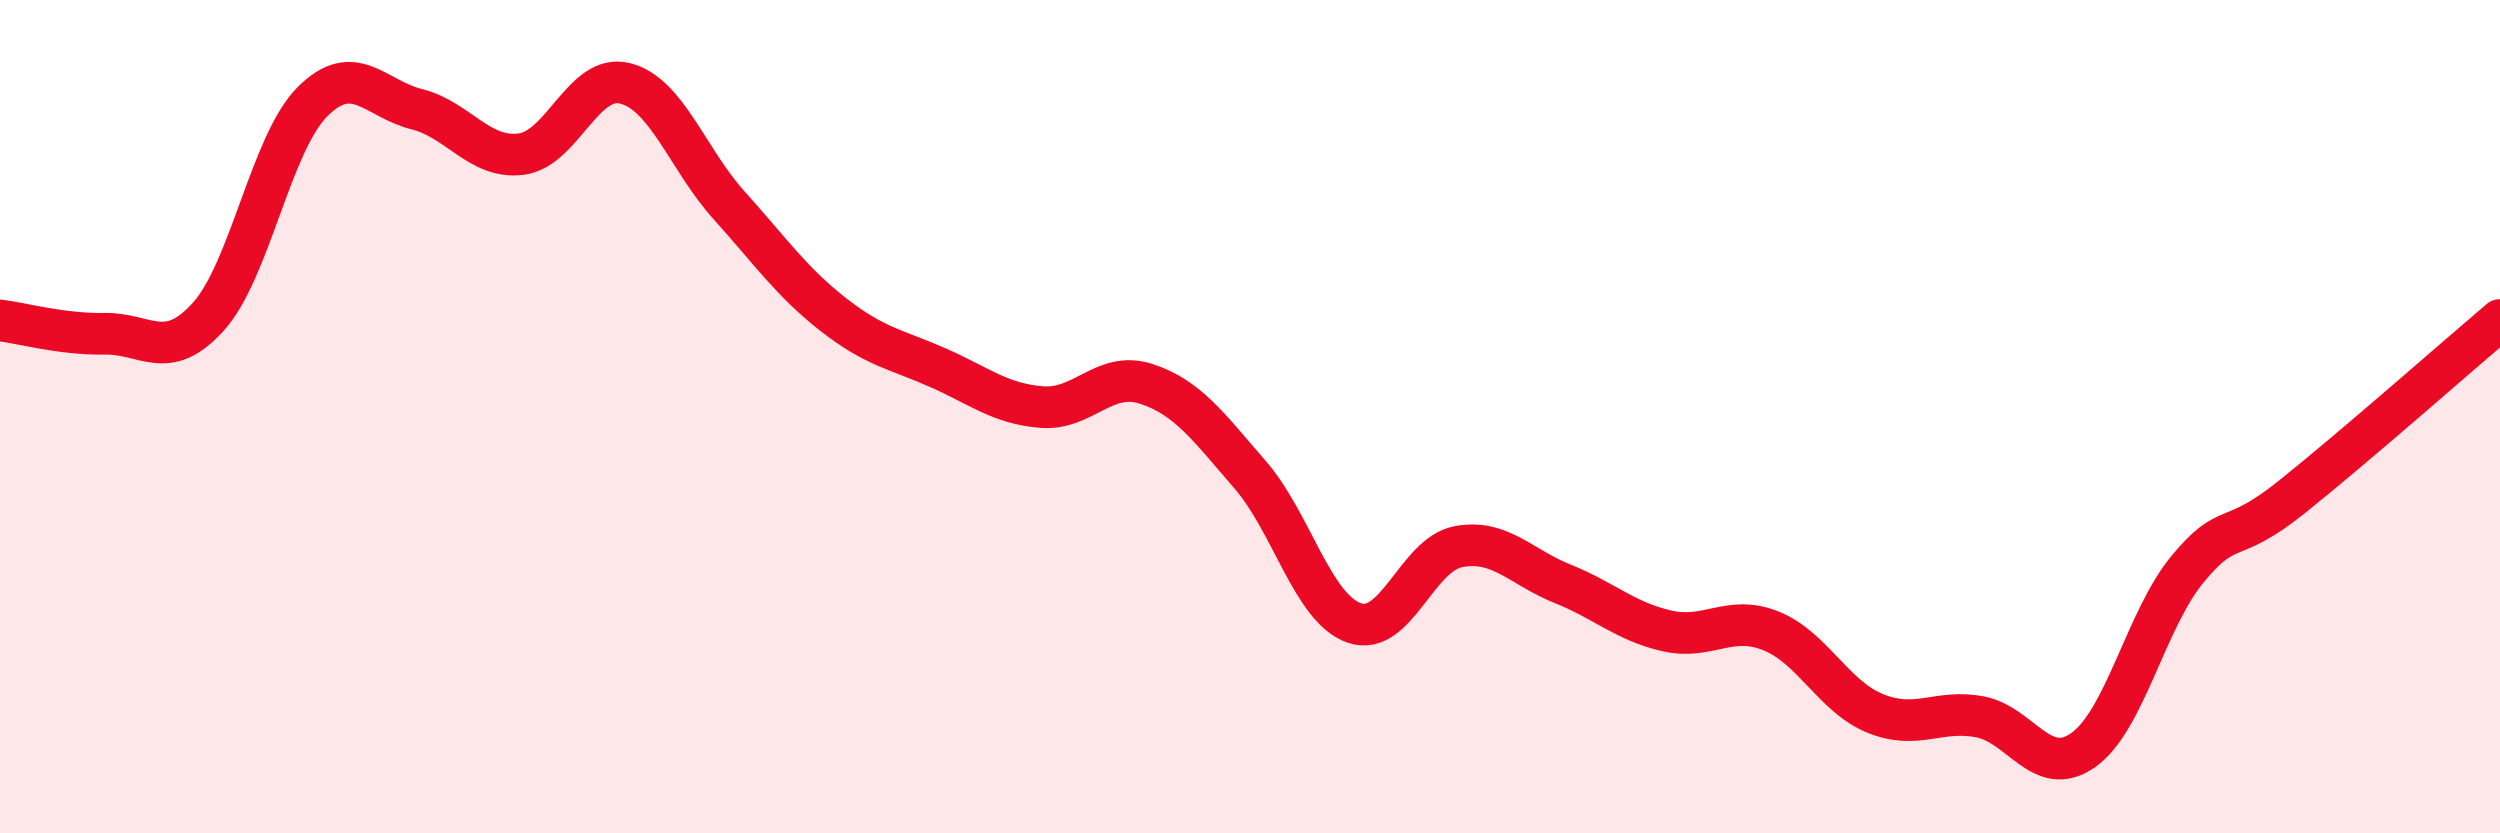 
    <svg width="60" height="20" viewBox="0 0 60 20" xmlns="http://www.w3.org/2000/svg">
      <path
        d="M 0,7.69 C 0.5,7.75 1.5,8.03 2.5,8.01 C 3.5,7.99 4,8.71 5,7.6 C 6,6.49 6.5,3.44 7.5,2.44 C 8.5,1.44 9,2.37 10,2.62 C 11,2.87 11.5,3.82 12.5,3.7 C 13.5,3.58 14,1.75 15,2 C 16,2.25 16.5,3.82 17.5,4.93 C 18.5,6.04 19,6.77 20,7.55 C 21,8.33 21.5,8.38 22.5,8.82 C 23.5,9.26 24,9.69 25,9.77 C 26,9.85 26.5,8.89 27.5,9.21 C 28.5,9.53 29,10.24 30,11.39 C 31,12.54 31.5,14.6 32.5,14.95 C 33.5,15.3 34,13.31 35,13.12 C 36,12.93 36.5,13.61 37.5,14.01 C 38.5,14.41 39,14.91 40,15.14 C 41,15.37 41.5,14.74 42.5,15.14 C 43.5,15.54 44,16.71 45,17.12 C 46,17.53 46.5,17.02 47.5,17.2 C 48.5,17.38 49,18.71 50,18 C 51,17.29 51.5,14.87 52.5,13.66 C 53.5,12.45 53.5,13.13 55,11.93 C 56.5,10.73 59,8.53 60,7.68L60 20L0 20Z"
        fill="#EB0A25"
        opacity="0.1"
        stroke-linecap="round"
        stroke-linejoin="round"
      />
      <path
        d="M 0,7.69 C 0.5,7.75 1.5,8.03 2.5,8.01 C 3.5,7.99 4,8.71 5,7.6 C 6,6.49 6.5,3.44 7.5,2.44 C 8.5,1.44 9,2.37 10,2.62 C 11,2.87 11.5,3.82 12.5,3.7 C 13.5,3.58 14,1.75 15,2 C 16,2.25 16.5,3.82 17.5,4.93 C 18.5,6.04 19,6.77 20,7.55 C 21,8.33 21.5,8.38 22.5,8.82 C 23.5,9.26 24,9.69 25,9.77 C 26,9.85 26.5,8.89 27.5,9.21 C 28.5,9.53 29,10.24 30,11.39 C 31,12.54 31.5,14.6 32.5,14.95 C 33.5,15.3 34,13.31 35,13.12 C 36,12.93 36.5,13.61 37.5,14.01 C 38.5,14.41 39,14.91 40,15.14 C 41,15.37 41.5,14.74 42.5,15.14 C 43.5,15.54 44,16.71 45,17.12 C 46,17.53 46.5,17.02 47.5,17.2 C 48.5,17.38 49,18.71 50,18 C 51,17.29 51.5,14.87 52.5,13.66 C 53.5,12.45 53.5,13.13 55,11.93 C 56.5,10.73 59,8.53 60,7.68"
        stroke="#EB0A25"
        stroke-width="1"
        fill="none"
        stroke-linecap="round"
        stroke-linejoin="round"
      />
    </svg>
  